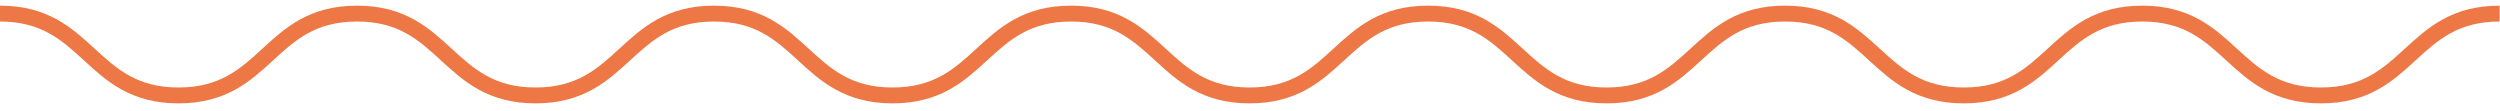 <?xml version="1.0" encoding="utf-8"?>
<!-- Generator: Adobe Illustrator 18.0.0, SVG Export Plug-In . SVG Version: 6.00 Build 0)  -->
<!DOCTYPE svg PUBLIC "-//W3C//DTD SVG 1.1//EN" "http://www.w3.org/Graphics/SVG/1.1/DTD/svg11.dtd">
<svg version="1.1" id="Capa_1" xmlns="http://www.w3.org/2000/svg" xmlns:xlink="http://www.w3.org/1999/xlink" x="0px" y="0px"
	 viewBox="0 1914.3 1417.3 63" enable-background="new 0 1914.3 1417.3 63" xml:space="preserve">
<g id="b">
	<g>
		<g id="c_8_">
			<path fill="none" stroke="#ED7845" stroke-width="9" stroke-miterlimit="10" d="M0,1922c50.6,0,50.6,46.4,101.2,46.4
				s50.6-46.4,101.2-46.4s50.6,46.4,101.2,46.4s50.6-46.4,101.2-46.4s50.6,46.4,101.2,46.4s50.6-46.4,101.2-46.4
				c50.6,0,50.6,46.4,101.2,46.4S759,1922,809.6,1922c50.6,0,50.6,46.4,101.2,46.4c50.6,0,50.6-46.4,101.2-46.4
				s50.6,46.4,101.3,46.4c50.6,0,50.6-46.4,101.2-46.4s50.6,46.4,101.3,46.4c50.6,0,50.6-46.4,101.3-46.4"/>
		</g>
	</g>
</g>
</svg>
